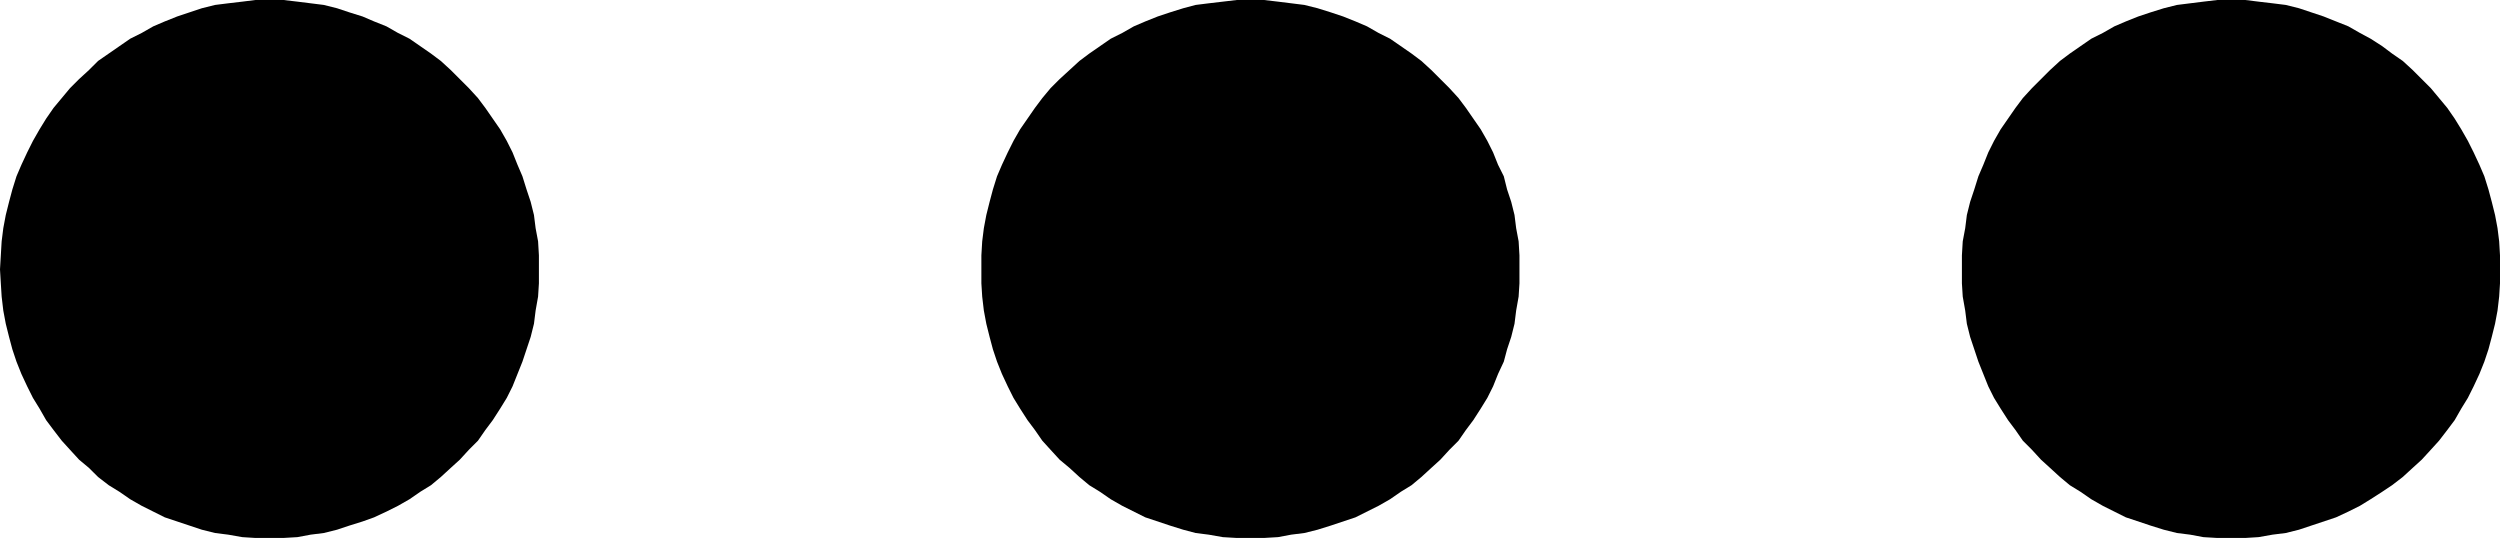 <?xml version="1.0" encoding="UTF-8" standalone="no"?>
<svg
   version="1.0"
   width="129.724mm"
   height="27.914mm"
   id="svg3"
   sodipodi:docname="No Data.wmf"
   xmlns:inkscape="http://www.inkscape.org/namespaces/inkscape"
   xmlns:sodipodi="http://sodipodi.sourceforge.net/DTD/sodipodi-0.dtd"
   xmlns="http://www.w3.org/2000/svg"
   xmlns:svg="http://www.w3.org/2000/svg">
  <sodipodi:namedview
     id="namedview3"
     pagecolor="#ffffff"
     bordercolor="#000000"
     borderopacity="0.25"
     inkscape:showpageshadow="2"
     inkscape:pageopacity="0.0"
     inkscape:pagecheckerboard="0"
     inkscape:deskcolor="#d1d1d1"
     inkscape:document-units="mm" />
  <defs
     id="defs1">
    <pattern
       id="WMFhbasepattern"
       patternUnits="userSpaceOnUse"
       width="6"
       height="6"
       x="0"
       y="0" />
  </defs>
  <path
     style="fill:#000000;fill-opacity:1;fill-rule:evenodd;stroke:none"
     d="m 52.843,105.502 h 2.747 l 2.747,-0.162 2.586,-0.485 2.586,-0.323 2.586,-0.646 2.424,-0.808 2.586,-0.808 2.262,-0.808 2.424,-1.131 2.262,-1.131 2.262,-1.293 2.101,-1.454 2.101,-1.293 1.939,-1.616 1.939,-1.777 1.778,-1.616 1.778,-1.939 1.778,-1.777 1.454,-2.1 1.454,-1.939 1.454,-2.262 1.293,-2.1 1.131,-2.262 0.97,-2.423 0.97,-2.423 0.808,-2.423 0.808,-2.423 0.646,-2.585 0.323,-2.585 0.485,-2.747 0.162,-2.585 v -2.747 -2.747 l -0.162,-2.747 -0.485,-2.585 -0.323,-2.585 -0.646,-2.585 -0.808,-2.423 -0.808,-2.585 -0.97,-2.262 -0.97,-2.423 L 99.384,27.628 98.091,25.366 96.637,23.265 95.182,21.165 93.728,19.226 91.95,17.287 90.173,15.51 88.395,13.733 86.456,11.956 84.517,10.502 82.416,9.048 80.315,7.594 78.053,6.463 75.79,5.17 73.366,4.201 71.104,3.231 68.518,2.423 66.094,1.616 63.509,0.969 60.923,0.646 58.338,0.323 55.59,0 H 52.843 50.096 l -2.586,0.323 -2.747,0.323 -2.586,0.323 -2.586,0.646 -2.424,0.808 -2.424,0.808 -2.424,0.969 -2.262,0.969 -2.262,1.293 -2.262,1.131 -2.101,1.454 -2.101,1.454 -2.101,1.454 -1.778,1.777 -1.939,1.777 -1.778,1.777 -1.616,1.939 -1.616,1.939 L 9.05,23.265 7.757,25.366 6.464,27.628 5.333,29.889 4.202,32.313 3.232,34.575 2.424,37.16 1.778,39.583 1.131,42.168 0.646,44.753 0.323,47.338 0.162,50.085 0,52.832 l 0.162,2.747 0.162,2.585 0.323,2.747 0.485,2.585 0.646,2.585 0.646,2.423 0.808,2.423 0.97,2.423 1.131,2.423 1.131,2.262 1.293,2.1 1.293,2.262 1.454,1.939 1.616,2.1 1.616,1.777 1.778,1.939 1.939,1.616 1.778,1.777 2.101,1.616 2.101,1.293 2.101,1.454 2.262,1.293 2.262,1.131 2.262,1.131 2.424,0.808 2.424,0.808 2.424,0.808 2.586,0.646 2.586,0.323 2.747,0.485 2.586,0.162 z"
     id="path1" />
  <path
     style="fill:#000000;fill-opacity:1;fill-rule:evenodd;stroke:none"
     d="m 245.147,105.502 h 2.747 l 2.747,-0.162 2.586,-0.485 2.586,-0.323 2.586,-0.646 2.586,-0.808 2.424,-0.808 2.424,-0.808 2.262,-1.131 2.262,-1.131 2.262,-1.293 2.101,-1.454 2.101,-1.293 1.939,-1.616 1.939,-1.777 1.778,-1.616 1.778,-1.939 1.778,-1.777 1.454,-2.1 1.454,-1.939 1.454,-2.262 1.293,-2.1 1.131,-2.262 0.97,-2.423 1.131,-2.423 0.646,-2.423 0.808,-2.423 0.646,-2.585 0.323,-2.585 0.485,-2.747 0.162,-2.585 v -2.747 -2.747 l -0.162,-2.747 -0.485,-2.585 -0.323,-2.585 -0.646,-2.585 -0.808,-2.423 -0.646,-2.585 -1.131,-2.262 -0.97,-2.423 -1.131,-2.262 -1.293,-2.262 -1.454,-2.1 -1.454,-2.1 -1.454,-1.939 -1.778,-1.939 -1.778,-1.777 -1.778,-1.777 -1.939,-1.777 -1.939,-1.454 -2.101,-1.454 -2.101,-1.454 -2.262,-1.131 -2.262,-1.293 -2.262,-0.969 -2.424,-0.969 -2.424,-0.808 -2.586,-0.808 -2.586,-0.646 -2.586,-0.323 L 250.641,0.323 247.894,0 h -2.747 -2.586 l -2.747,0.323 -2.747,0.323 -2.586,0.323 -2.424,0.646 -2.586,0.808 -2.424,0.808 -2.424,0.969 -2.262,0.969 -2.262,1.293 -2.262,1.131 -2.101,1.454 -2.101,1.454 -1.939,1.454 -1.939,1.777 -1.939,1.777 -1.778,1.777 -1.616,1.939 -1.454,1.939 -1.454,2.1 -1.454,2.1 -1.293,2.262 -1.131,2.262 -1.131,2.423 -0.97,2.262 -0.808,2.585 -0.646,2.423 -0.646,2.585 -0.485,2.585 -0.323,2.585 -0.162,2.747 v 2.747 2.747 l 0.162,2.585 0.323,2.747 0.485,2.585 0.646,2.585 0.646,2.423 0.808,2.423 0.97,2.423 1.131,2.423 1.131,2.262 1.293,2.1 1.454,2.262 1.454,1.939 1.454,2.1 1.616,1.777 1.778,1.939 1.939,1.616 1.939,1.777 1.939,1.616 2.101,1.293 2.101,1.454 2.262,1.293 2.262,1.131 2.262,1.131 2.424,0.808 2.424,0.808 2.586,0.808 2.424,0.646 2.586,0.323 2.747,0.485 2.747,0.162 z"
     id="path2" />
  <path
     style="fill:#000000;fill-opacity:1;fill-rule:evenodd;stroke:none"
     d="m 437.612,105.502 h 2.747 l 2.586,-0.162 2.747,-0.485 2.586,-0.323 2.586,-0.646 2.424,-0.808 2.424,-0.808 2.424,-0.808 2.424,-1.131 2.262,-1.131 2.101,-1.293 2.262,-1.454 1.939,-1.293 2.101,-1.616 1.939,-1.777 1.778,-1.616 1.778,-1.939 1.616,-1.777 1.616,-2.1 1.454,-1.939 1.293,-2.262 1.293,-2.1 1.131,-2.262 1.131,-2.423 0.97,-2.423 0.808,-2.423 0.646,-2.423 0.646,-2.585 0.485,-2.585 0.323,-2.747 0.162,-2.585 v -2.747 -2.747 l -0.162,-2.747 -0.323,-2.585 -0.485,-2.585 -0.646,-2.585 -0.646,-2.423 -0.808,-2.585 -0.97,-2.262 -1.131,-2.423 -1.131,-2.262 -1.293,-2.262 -1.293,-2.1 -1.454,-2.1 -1.616,-1.939 -1.616,-1.939 -1.778,-1.777 -1.778,-1.777 -1.939,-1.777 -2.101,-1.454 -1.939,-1.454 -2.262,-1.454 -2.101,-1.131 -2.262,-1.293 -2.424,-0.969 -2.424,-0.969 -2.424,-0.808 -2.424,-0.808 -2.586,-0.646 L 445.692,0.646 442.945,0.323 440.36,0 h -2.747 -2.747 l -2.747,0.323 -2.586,0.323 -2.586,0.323 -2.586,0.646 -2.586,0.808 -2.424,0.808 -2.424,0.969 -2.262,0.969 -2.262,1.293 -2.262,1.131 -2.101,1.454 -2.101,1.454 -1.939,1.454 -1.939,1.777 -1.778,1.777 -1.778,1.777 -1.778,1.939 -1.454,1.939 -1.454,2.1 -1.454,2.1 -1.293,2.262 -1.131,2.262 -0.97,2.423 -0.97,2.262 -0.808,2.585 -0.808,2.423 -0.646,2.585 -0.323,2.585 -0.485,2.585 -0.162,2.747 v 2.747 2.747 l 0.162,2.585 0.485,2.747 0.323,2.585 0.646,2.585 0.808,2.423 0.808,2.423 0.97,2.423 0.97,2.423 1.131,2.262 1.293,2.1 1.454,2.262 1.454,1.939 1.454,2.1 1.778,1.777 1.778,1.939 1.778,1.616 1.939,1.777 1.939,1.616 2.101,1.293 2.101,1.454 2.262,1.293 2.262,1.131 2.262,1.131 2.424,0.808 2.424,0.808 2.586,0.808 2.586,0.646 2.586,0.323 2.586,0.485 2.747,0.162 z"
     id="path3" />
</svg>
